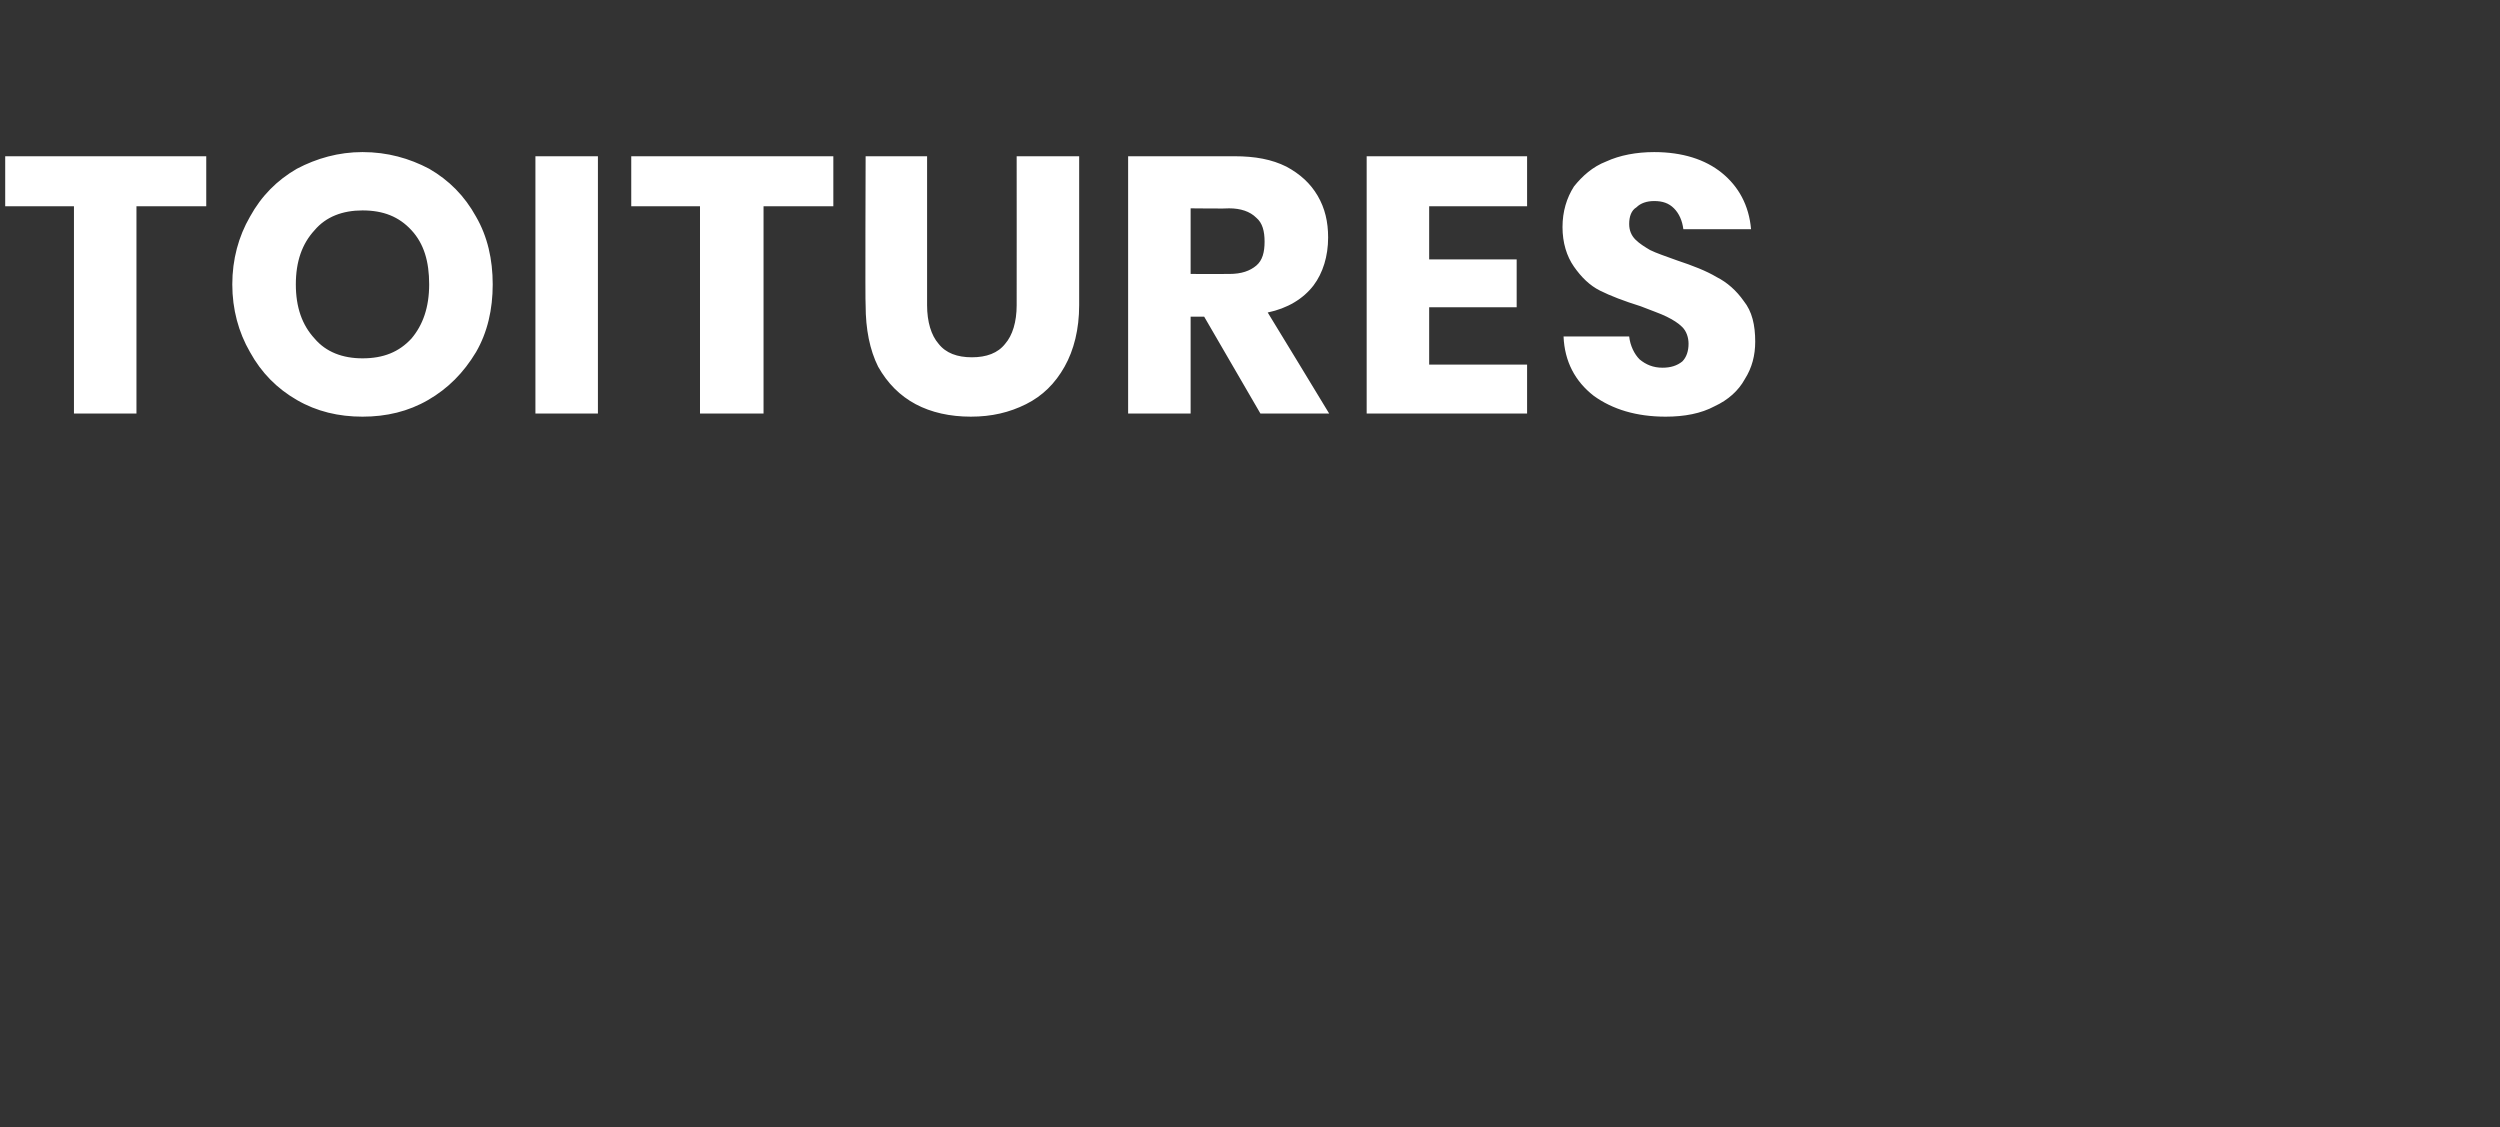<?xml version="1.0" standalone="no"?><!DOCTYPE svg PUBLIC "-//W3C//DTD SVG 1.1//EN" "http://www.w3.org/Graphics/SVG/1.1/DTD/svg11.dtd"><svg xmlns="http://www.w3.org/2000/svg" version="1.1" width="240px" height="108.2px" viewBox="0 -3 240 108.2" style="top:-3px"><rect x="0" y="-3" width="240" height="108.2" fill="#333333" stroke="none"/><desc>Toitures</desc><defs/><g id="Polygon67337"><path d="m19.8 12l0 4.8l-6.7 0l0 19.9l-6 0l0-19.9l-6.6 0l0-4.8l19.3 0zm15-.4c2.4 0 4.5.6 6.4 1.6c1.9 1.1 3.4 2.6 4.5 4.6c1.1 1.9 1.6 4.1 1.6 6.5c0 2.4-.5 4.6-1.6 6.5c-1.2 2-2.7 3.5-4.6 4.6c-1.9 1.1-4 1.6-6.3 1.6c-2.3 0-4.4-.5-6.3-1.6c-1.9-1.1-3.4-2.6-4.5-4.6c-1.1-1.9-1.7-4.1-1.7-6.5c0-2.4.6-4.6 1.7-6.5c1.1-2 2.6-3.5 4.5-4.6c1.9-1 4-1.6 6.3-1.6c0 0 0 0 0 0zm0 5.6c-1.9 0-3.5.6-4.6 1.9c-1.2 1.3-1.8 3-1.8 5.2c0 2.2.6 3.9 1.8 5.2c1.1 1.3 2.7 1.9 4.6 1.9c2 0 3.5-.6 4.7-1.9c1.1-1.3 1.7-3 1.7-5.2c0-2.2-.5-3.9-1.7-5.2c-1.2-1.3-2.7-1.9-4.7-1.9c0 0 0 0 0 0zm22.6-5.2l0 24.7l-6 0l0-24.7l6 0zm22.6 0l0 4.8l-6.7 0l0 19.9l-6.1 0l0-19.9l-6.6 0l0-4.8l19.4 0zm9 0c0 0 0 14.28 0 14.3c0 1.6.4 2.9 1.1 3.7c.7.9 1.8 1.3 3.2 1.3c1.4 0 2.5-.4 3.2-1.3c.7-.8 1.1-2.1 1.1-3.7c.01-.02 0-14.3 0-14.3l6 0c0 0 0 14.28 0 14.3c0 2.3-.5 4.3-1.4 5.9c-.9 1.6-2.1 2.8-3.7 3.6c-1.6.8-3.3 1.2-5.3 1.2c-2 0-3.8-.4-5.3-1.2c-1.5-.8-2.7-2-3.6-3.6c-.8-1.6-1.2-3.6-1.2-5.9c-.05-.02 0-14.3 0-14.3l5.9 0zm32 24.7l-5.4-9.3l-1.3 0l0 9.3l-6 0l0-24.7c0 0 10.21 0 10.2 0c2 0 3.6.3 5 1c1.3.7 2.3 1.6 3 2.8c.7 1.2 1 2.5 1 4c0 1.8-.5 3.4-1.4 4.6c-1 1.3-2.5 2.2-4.4 2.6c.03.02 5.9 9.7 5.9 9.7l-6.6 0zm-6.7-13.4c0 0 3.68.01 3.7 0c1.2 0 2-.3 2.6-.8c.6-.5.8-1.3.8-2.3c0-1-.2-1.8-.8-2.3c-.6-.6-1.5-.9-2.6-.9c-.02.04-3.7 0-3.7 0l0 6.3zm22.9-6.5l0 5.1l8.4 0l0 4.6l-8.4 0l0 5.5l9.4 0l0 4.7l-15.4 0l0-24.7l15.4 0l0 4.8l-9.4 0zm31.3 13c0 1.3-.3 2.5-1 3.6c-.6 1.1-1.6 2-2.9 2.6c-1.3.7-2.9 1-4.7 1c-2.8 0-5.1-.7-6.9-2c-1.8-1.4-2.8-3.3-2.9-5.7c0 0 6.3 0 6.3 0c.1.9.5 1.7 1 2.2c.6.5 1.3.8 2.2.8c.8 0 1.4-.2 1.9-.6c.4-.4.6-1 .6-1.7c0-.6-.2-1.2-.6-1.6c-.4-.4-.9-.7-1.5-1c-.6-.3-1.5-.6-2.5-1c-1.6-.5-2.9-1-3.9-1.5c-1-.5-1.8-1.3-2.5-2.3c-.7-1-1.1-2.3-1.1-3.8c0-1.5.4-2.8 1.1-3.9c.8-1 1.8-1.9 3.1-2.4c1.3-.6 2.9-.9 4.6-.9c2.7 0 4.9.7 6.5 2c1.6 1.3 2.6 3.1 2.8 5.4c0 0-6.5 0-6.5 0c-.1-.8-.4-1.5-.9-2c-.5-.5-1.1-.7-1.9-.7c-.7 0-1.3.2-1.7.6c-.5.3-.7.9-.7 1.6c0 .6.2 1.1.6 1.5c.4.4.9.7 1.4 1c.6.3 1.5.6 2.6 1c1.5.5 2.8 1 3.8 1.6c1 .5 1.9 1.3 2.6 2.3c.8 1 1.1 2.3 1.1 3.9c0 0 0 0 0 0z" stroke="none" fill="#fff"/></g></svg>